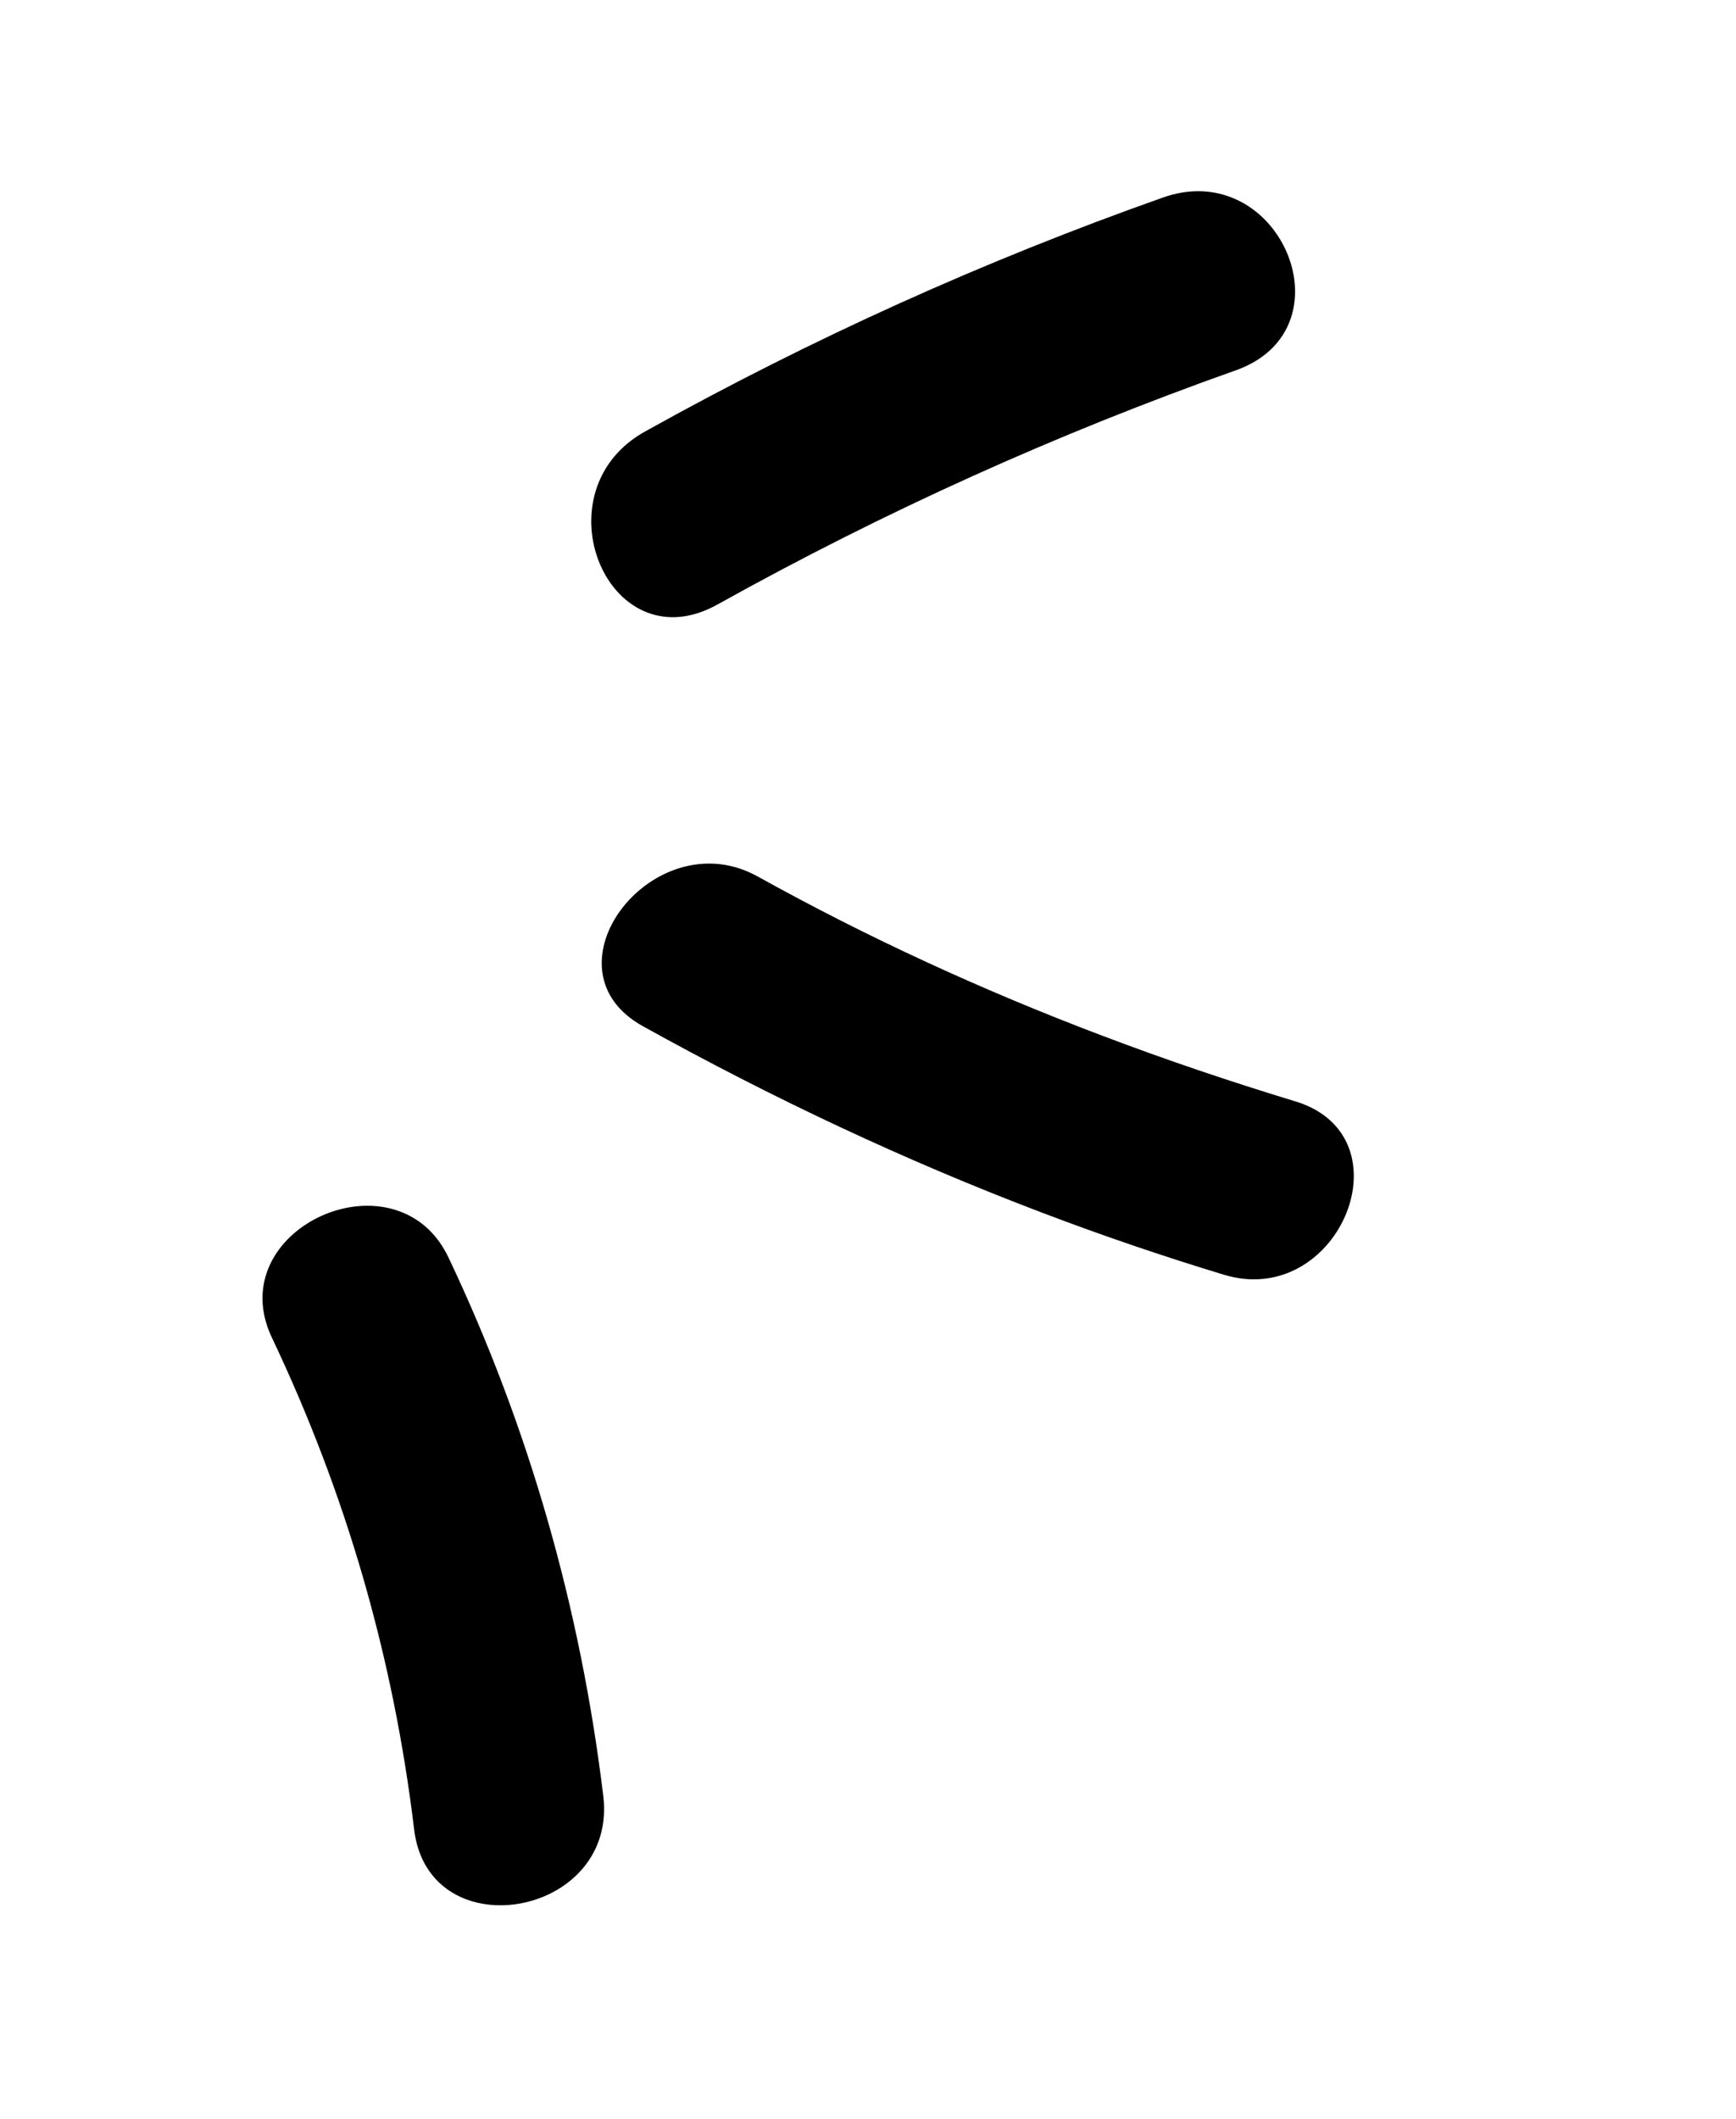 <svg width="127" height="155" viewBox="0 0 127 155" fill="none" xmlns="http://www.w3.org/2000/svg">
<path d="M90.01 14.412C95.266 16.39 97.139 24.7 90.401 27.089C77.309 31.726 64.662 37.434 52.489 44.215C50.582 45.278 48.834 45.359 47.378 44.81C42.747 43.068 41.154 34.927 47.176 31.57C59.356 24.779 72.002 19.07 85.089 14.444C86.903 13.805 88.576 13.873 90.01 14.412Z" fill="black"/>
<path d="M54.417 63.636C54.755 63.768 55.103 63.931 55.441 64.115C63.541 68.611 71.951 72.467 80.614 75.745C85.247 77.505 89.966 79.099 94.742 80.552C94.929 80.608 95.1 80.668 95.272 80.729C102.981 83.655 97.753 95.729 89.54 93.24C85.042 91.875 80.629 90.371 76.29 88.721C66.208 84.893 56.505 80.317 47.027 75.058C39.715 71.001 47.137 60.875 54.417 63.636Z" fill="black"/>
<path d="M29.271 88.616C30.713 89.157 31.979 90.232 32.811 91.978C38.679 104.347 42.466 117.595 44.132 131.35C44.88 137.502 38.48 140.559 34.106 138.924C32.163 138.197 30.625 136.539 30.295 133.803C28.769 121.133 25.292 109.218 19.893 97.844C16.929 91.611 24.165 86.692 29.271 88.616Z" fill="black"/>
</svg>
